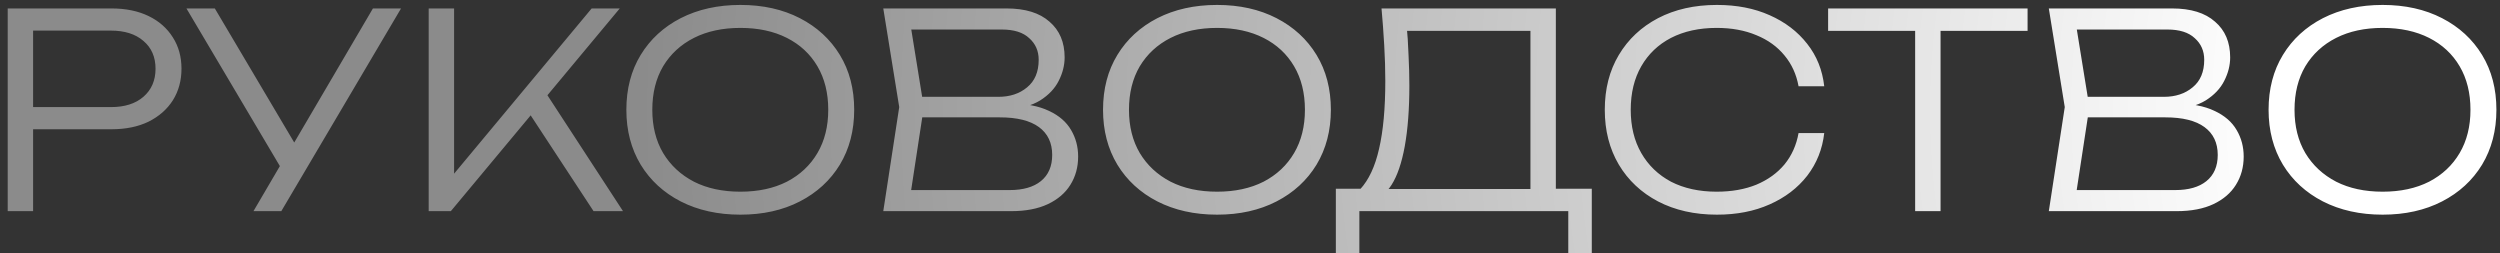 <?xml version="1.0" encoding="UTF-8"?> <svg xmlns="http://www.w3.org/2000/svg" width="296" height="30" viewBox="0 0 296 30" fill="none"><rect x="0" y="0" width="296" height="30" fill="#333333" stroke="none"/><path d="M13.2 1C14.885 1 16.347 1.299 17.584 1.896C18.821 2.493 19.781 3.336 20.464 4.424C21.147 5.491 21.488 6.728 21.488 8.136C21.488 9.544 21.147 10.792 20.464 11.88C19.781 12.947 18.821 13.789 17.584 14.408C16.347 15.005 14.885 15.304 13.2 15.304H2.256V12.68H13.136C14.757 12.68 16.037 12.275 16.976 11.464C17.936 10.632 18.416 9.523 18.416 8.136C18.416 6.749 17.936 5.651 16.976 4.84C16.037 4.029 14.757 3.624 13.136 3.624H2.576L3.92 2.152V25H0.912V1H13.2ZM30.011 25L33.723 18.664H33.787L44.155 1H47.483L33.307 25H30.011ZM33.947 21.032L22.075 1H25.435L35.803 18.504L33.947 21.032ZM50.756 25V1H53.764V22.312L52.708 21.832L70.052 1H73.38L53.38 25H50.756ZM62.148 12.616L64.164 10.28L73.764 25H70.276L62.148 12.616ZM87.665 25.416C84.998 25.416 82.641 24.893 80.593 23.848C78.566 22.803 76.988 21.352 75.857 19.496C74.726 17.619 74.161 15.453 74.161 13C74.161 10.525 74.726 8.36 75.857 6.504C76.988 4.648 78.566 3.197 80.593 2.152C82.641 1.107 84.998 0.584 87.665 0.584C90.332 0.584 92.678 1.107 94.705 2.152C96.732 3.197 98.31 4.648 99.441 6.504C100.572 8.36 101.137 10.525 101.137 13C101.137 15.453 100.572 17.619 99.441 19.496C98.31 21.352 96.732 22.803 94.705 23.848C92.678 24.893 90.332 25.416 87.665 25.416ZM87.665 22.696C89.777 22.696 91.612 22.301 93.169 21.512C94.726 20.701 95.932 19.571 96.785 18.12C97.638 16.669 98.065 14.963 98.065 13C98.065 11.016 97.638 9.299 96.785 7.848C95.932 6.397 94.726 5.277 93.169 4.488C91.612 3.699 89.777 3.304 87.665 3.304C85.553 3.304 83.718 3.699 82.161 4.488C80.604 5.277 79.388 6.397 78.513 7.848C77.66 9.299 77.233 11.016 77.233 13C77.233 14.963 77.66 16.669 78.513 18.12C79.388 19.571 80.604 20.701 82.161 21.512C83.718 22.301 85.553 22.696 87.665 22.696ZM119.14 13L119.492 12.232C121.433 12.253 123.001 12.552 124.196 13.128C125.391 13.683 126.265 14.44 126.82 15.4C127.375 16.339 127.652 17.384 127.652 18.536C127.652 19.795 127.343 20.915 126.724 21.896C126.127 22.856 125.241 23.613 124.068 24.168C122.895 24.723 121.444 25 119.716 25H104.58L106.468 12.68L104.58 1H119.172C121.391 1 123.087 1.523 124.26 2.568C125.455 3.592 126.052 5 126.052 6.792C126.052 7.731 125.817 8.659 125.348 9.576C124.9 10.472 124.175 11.24 123.172 11.88C122.169 12.499 120.825 12.872 119.14 13ZM107.652 24.008L106.5 22.504H119.556C121.135 22.504 122.361 22.152 123.236 21.448C124.132 20.723 124.58 19.688 124.58 18.344C124.58 16.915 124.057 15.816 123.012 15.048C121.967 14.28 120.42 13.896 118.372 13.896H108.004V11.464H118.212C119.577 11.464 120.708 11.091 121.604 10.344C122.521 9.597 122.98 8.509 122.98 7.08C122.98 6.035 122.607 5.181 121.86 4.52C121.135 3.837 120.057 3.496 118.628 3.496H106.5L107.652 1.992L109.38 12.68L107.652 24.008ZM144.103 25.416C141.436 25.416 139.079 24.893 137.031 23.848C135.004 22.803 133.425 21.352 132.295 19.496C131.164 17.619 130.599 15.453 130.599 13C130.599 10.525 131.164 8.36 132.295 6.504C133.425 4.648 135.004 3.197 137.031 2.152C139.079 1.107 141.436 0.584 144.103 0.584C146.769 0.584 149.116 1.107 151.143 2.152C153.169 3.197 154.748 4.648 155.879 6.504C157.009 8.36 157.575 10.525 157.575 13C157.575 15.453 157.009 17.619 155.879 19.496C154.748 21.352 153.169 22.803 151.143 23.848C149.116 24.893 146.769 25.416 144.103 25.416ZM144.103 22.696C146.215 22.696 148.049 22.301 149.607 21.512C151.164 20.701 152.369 19.571 153.223 18.12C154.076 16.669 154.503 14.963 154.503 13C154.503 11.016 154.076 9.299 153.223 7.848C152.369 6.397 151.164 5.277 149.607 4.488C148.049 3.699 146.215 3.304 144.103 3.304C141.991 3.304 140.156 3.699 138.599 4.488C137.041 5.277 135.825 6.397 134.951 7.848C134.097 9.299 133.671 11.016 133.671 13C133.671 14.963 134.097 16.669 134.951 18.12C135.825 19.571 137.041 20.701 138.599 21.512C140.156 22.301 141.991 22.696 144.103 22.696ZM158.164 29.96V22.344H162.036L163.572 22.376H182.324L183.124 22.344H188.468V29.96H185.684V25H160.948V29.96H158.164ZM163.572 1H184.212V23.784H181.204V2.28L182.58 3.656H165.236L166.516 2.696C166.644 3.976 166.729 5.256 166.772 6.536C166.836 7.816 166.868 9.021 166.868 10.152C166.868 12.925 166.686 15.315 166.324 17.32C165.961 19.304 165.438 20.829 164.756 21.896C164.073 22.963 163.252 23.496 162.292 23.496L161.044 22.408C162.068 21.299 162.814 19.699 163.284 17.608C163.774 15.496 164.02 12.819 164.02 9.576C164.02 8.232 163.977 6.824 163.892 5.352C163.806 3.859 163.7 2.408 163.572 1ZM215.99 15.752C215.776 17.651 215.104 19.336 213.974 20.808C212.843 22.259 211.36 23.389 209.526 24.2C207.712 25.011 205.632 25.416 203.286 25.416C200.64 25.416 198.315 24.893 196.31 23.848C194.326 22.803 192.779 21.352 191.67 19.496C190.56 17.619 190.006 15.453 190.006 13C190.006 10.525 190.56 8.36 191.67 6.504C192.779 4.648 194.326 3.197 196.31 2.152C198.315 1.107 200.64 0.584 203.286 0.584C205.632 0.584 207.712 0.989 209.526 1.8C211.36 2.611 212.843 3.741 213.974 5.192C215.104 6.621 215.776 8.296 215.99 10.216H212.95C212.694 8.808 212.139 7.592 211.286 6.568C210.432 5.523 209.323 4.723 207.958 4.168C206.592 3.592 205.024 3.304 203.254 3.304C201.184 3.304 199.382 3.699 197.845 4.488C196.331 5.277 195.158 6.397 194.326 7.848C193.494 9.299 193.078 11.016 193.078 13C193.078 14.963 193.494 16.669 194.326 18.12C195.158 19.571 196.331 20.701 197.845 21.512C199.382 22.301 201.184 22.696 203.254 22.696C205.024 22.696 206.592 22.419 207.958 21.864C209.323 21.288 210.432 20.488 211.286 19.464C212.139 18.419 212.694 17.181 212.95 15.752H215.99ZM226.753 2.44H229.761V25H226.753V2.44ZM216.449 1H240.065V3.656H216.449V1ZM257.14 13L257.492 12.232C259.433 12.253 261.001 12.552 262.196 13.128C263.391 13.683 264.265 14.44 264.82 15.4C265.375 16.339 265.652 17.384 265.652 18.536C265.652 19.795 265.343 20.915 264.724 21.896C264.127 22.856 263.241 23.613 262.068 24.168C260.895 24.723 259.444 25 257.716 25H242.58L244.468 12.68L242.58 1H257.172C259.391 1 261.087 1.523 262.26 2.568C263.455 3.592 264.052 5 264.052 6.792C264.052 7.731 263.817 8.659 263.348 9.576C262.9 10.472 262.175 11.24 261.172 11.88C260.169 12.499 258.825 12.872 257.14 13ZM245.652 24.008L244.5 22.504H257.556C259.135 22.504 260.361 22.152 261.236 21.448C262.132 20.723 262.58 19.688 262.58 18.344C262.58 16.915 262.057 15.816 261.012 15.048C259.967 14.28 258.42 13.896 256.372 13.896H246.004V11.464H256.212C257.577 11.464 258.708 11.091 259.604 10.344C260.521 9.597 260.98 8.509 260.98 7.08C260.98 6.035 260.607 5.181 259.86 4.52C259.135 3.837 258.057 3.496 256.628 3.496H244.5L245.652 1.992L247.38 12.68L245.652 24.008ZM282.103 25.416C279.436 25.416 277.079 24.893 275.031 23.848C273.004 22.803 271.425 21.352 270.295 19.496C269.164 17.619 268.599 15.453 268.599 13C268.599 10.525 269.164 8.36 270.295 6.504C271.425 4.648 273.004 3.197 275.031 2.152C277.079 1.107 279.436 0.584 282.103 0.584C284.769 0.584 287.116 1.107 289.143 2.152C291.169 3.197 292.748 4.648 293.879 6.504C295.009 8.36 295.575 10.525 295.575 13C295.575 15.453 295.009 17.619 293.879 19.496C292.748 21.352 291.169 22.803 289.143 23.848C287.116 24.893 284.769 25.416 282.103 25.416ZM282.103 22.696C284.215 22.696 286.049 22.301 287.607 21.512C289.164 20.701 290.369 19.571 291.223 18.12C292.076 16.669 292.503 14.963 292.503 13C292.503 11.016 292.076 9.299 291.223 7.848C290.369 6.397 289.164 5.277 287.607 4.488C286.049 3.699 284.215 3.304 282.103 3.304C279.991 3.304 278.156 3.699 276.599 4.488C275.041 5.277 273.825 6.397 272.951 7.848C272.097 9.299 271.671 11.016 271.671 13C271.671 14.963 272.097 16.669 272.951 18.12C273.825 19.571 275.041 20.701 276.599 21.512C278.156 22.301 279.991 22.696 282.103 22.696Z" fill="url(#paint0_radial_3339_301)"></path><defs><radialGradient id="paint0_radial_3339_301" cx="0" cy="0" r="1" gradientUnits="userSpaceOnUse" gradientTransform="translate(446.5 13) rotate(90) scale(238.4 370.991)"><stop stop-color="white"></stop><stop offset="0.476" stop-color="white"></stop><stop offset="1" stop-color="#8B8B8B"></stop></radialGradient></defs></svg> 